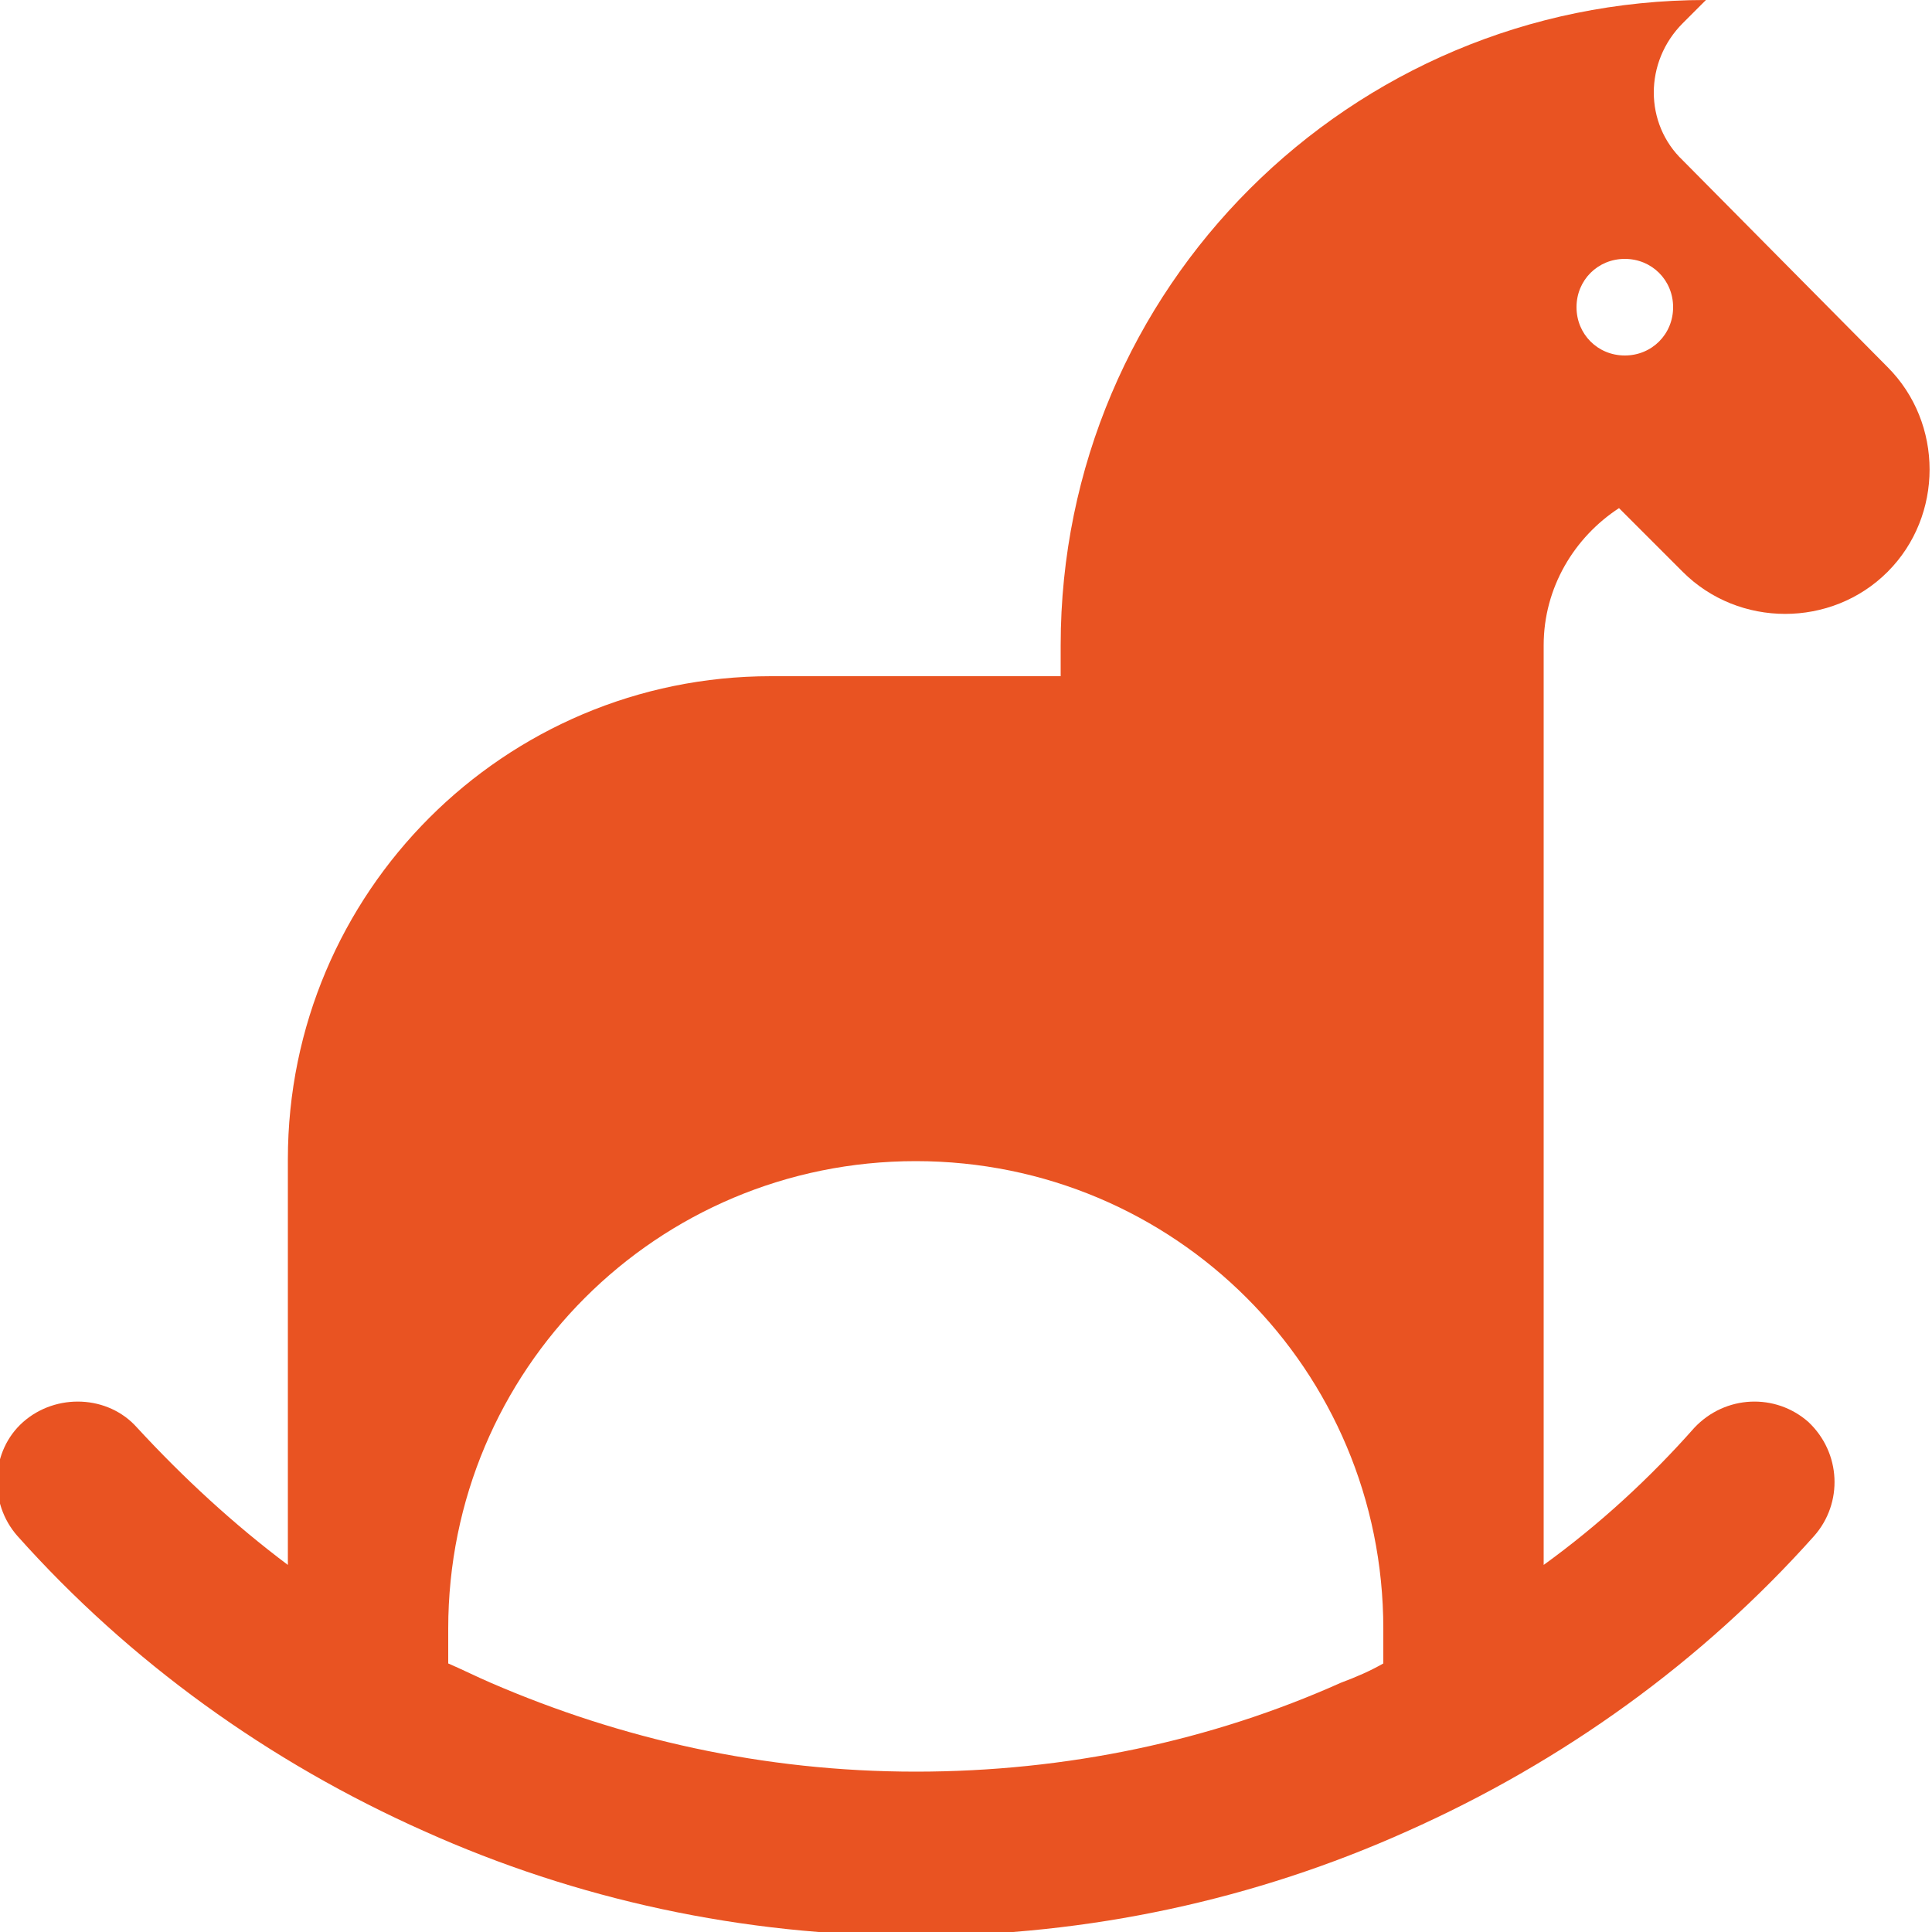 <?xml version="1.0" encoding="utf-8"?>
<!-- Generator: Adobe Illustrator 19.0.0, SVG Export Plug-In . SVG Version: 6.00 Build 0)  -->
<svg version="1.1" id="Layer_1" xmlns="http://www.w3.org/2000/svg" xmlns:xlink="http://www.w3.org/1999/xlink" x="0px" y="0px"
	 viewBox="0 0 100 100" style="enable-background:new 0 0 100 100;" xml:space="preserve">
<style type="text/css">
	.st0{fill:#E95322;}
</style>
<path id="XMLID_2_" class="st0" d="M86.6,15.9c0,1.4-1.1,2.5-2.5,2.5c-1.4,0-2.5-1.1-2.5-2.5c0-1.4,1.1-2.5,2.5-2.5
	C85.5,13.4,86.6,14.5,86.6,15.9z M14.9,81c-2.8-2.1-5.4-4.5-7.8-7.1c-1.5-1.7-4.2-1.8-5.9-0.3c-1.7,1.5-1.8,4.2-0.3,5.9
	c5.8,6.5,13,11.7,21.1,15.3c7.8,3.5,16.4,5.4,25.4,5.4c9,0,17.6-1.9,25.4-5.4c8.1-3.6,15.3-8.8,21.1-15.3c1.5-1.7,1.4-4.3-0.3-5.9
	c-1.7-1.5-4.3-1.4-5.9,0.3c-2.3,2.6-4.9,5-7.8,7.1V33.4c0-3,1.6-5.6,3.9-7.1l3.3,3.3c2.9,2.9,7.7,2.9,10.6,0c2.9-2.9,2.9-7.7,0-10.6
	L87.1,8.3c-2-1.9-2-5.1,0-7.1L88.3,0C69.9,0,54.9,14.9,54.9,33.4V35h-15c-13.8,0-25,11.2-25,25V81z M71.6,86.1
	c-0.7,0.4-1.4,0.7-2.2,1c-6.7,3-14.2,4.6-22,4.6c-7.9,0-15.3-1.7-22-4.6c-0.7-0.3-1.5-0.7-2.2-1v-1.8c0-13.4,10.8-24.2,24.2-24.2
	c13.4,0,24.2,10.8,24.2,24.2V86.1z"/>
</svg>
